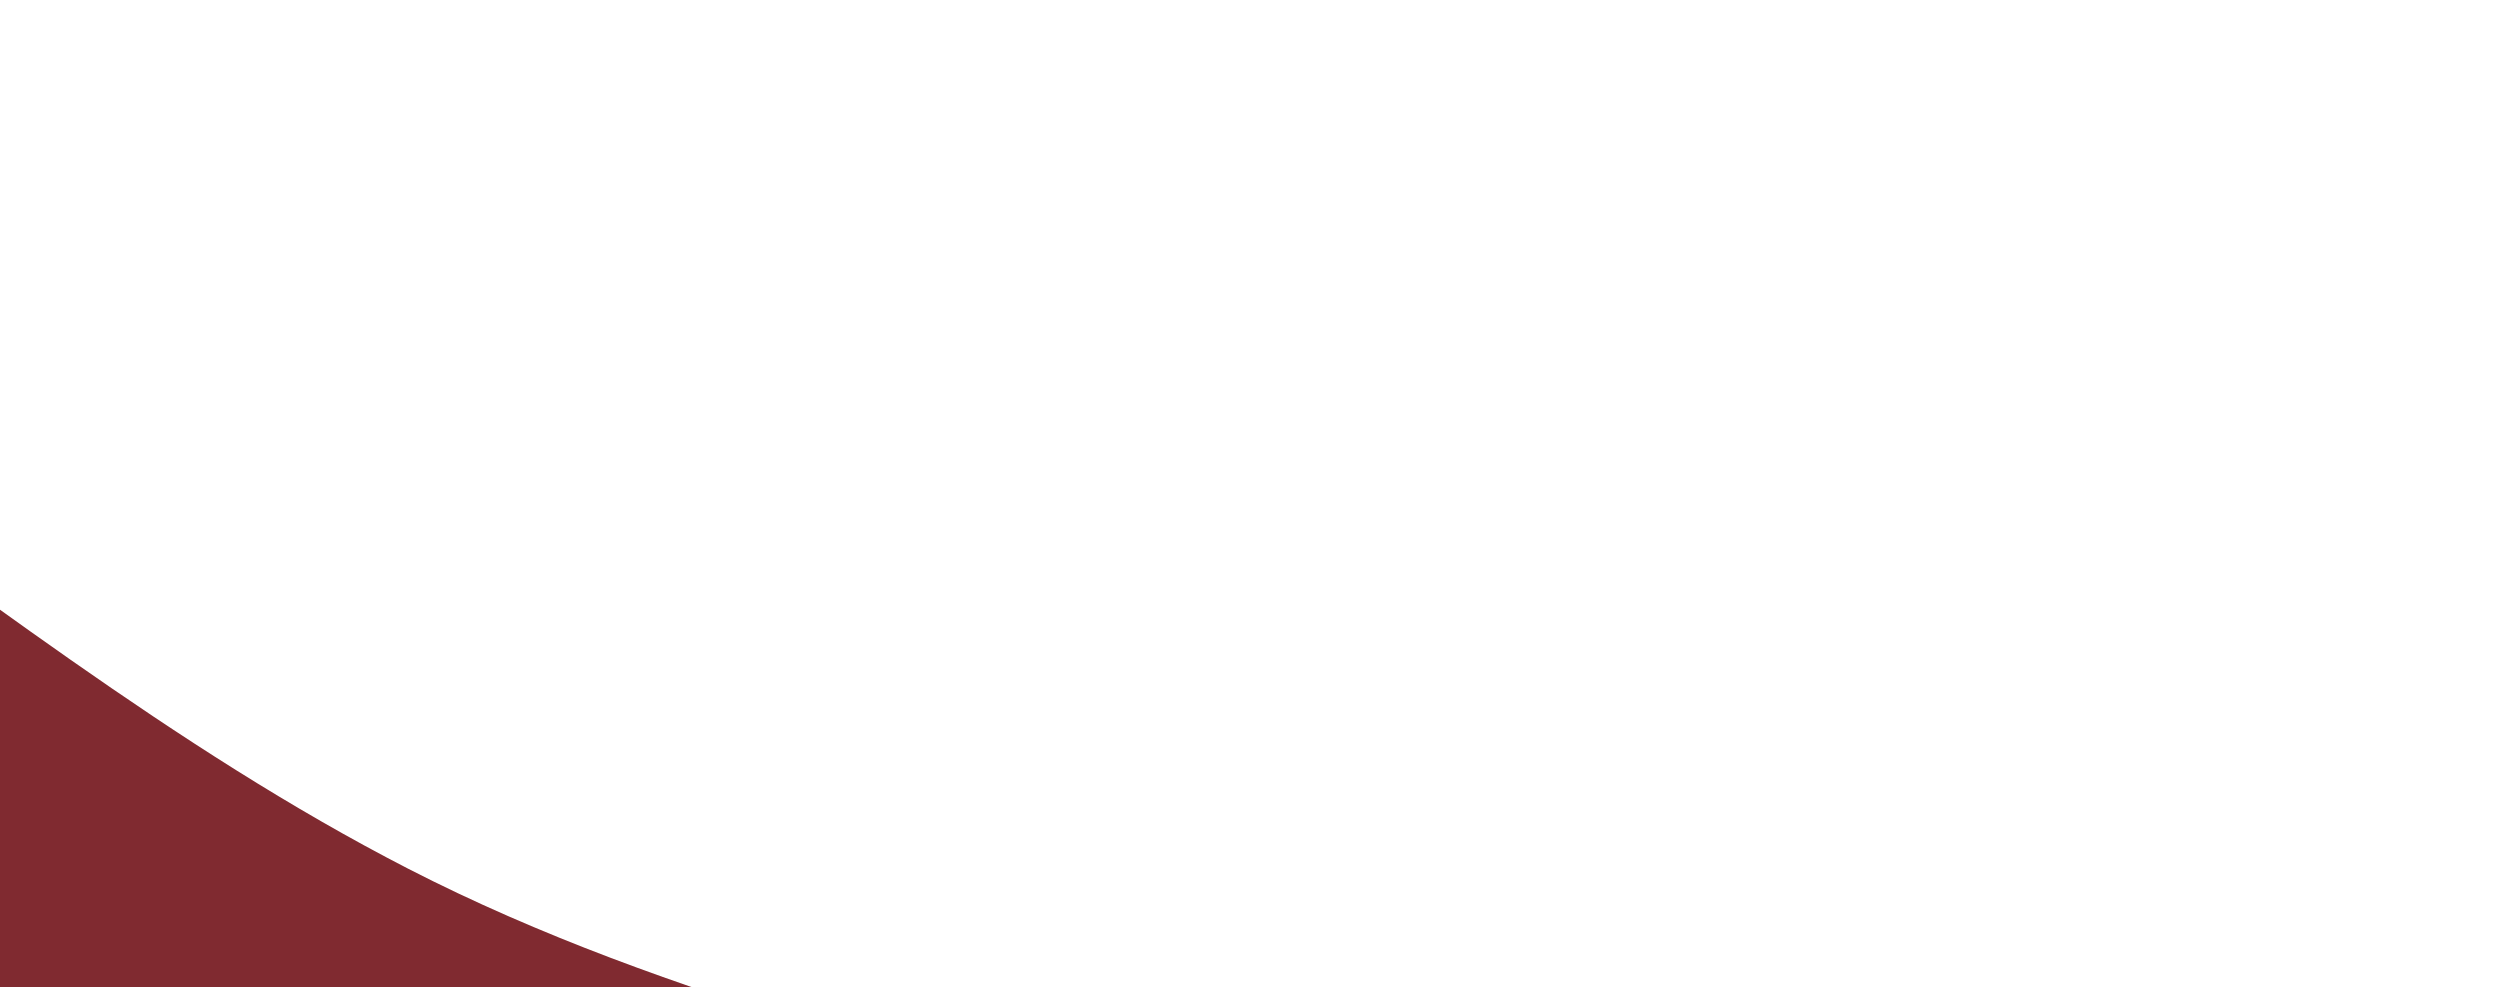 <?xml version="1.0" encoding="UTF-8"?> <svg xmlns="http://www.w3.org/2000/svg" width="385" height="152" viewBox="0 0 385 152" fill="none"><path fill-rule="evenodd" clip-rule="evenodd" d="M-435.7 587.345C-498.192 508.006 -554.994 414.425 -553.095 314.609C-551.078 208.537 -505.891 101.399 -425.336 42.404C-347.965 -14.26 -240.911 -2.67 -144.506 15.372C-66.385 29.992 -9.484 96.582 62.815 133.76C143.834 175.422 246.097 172.172 303.791 245.899C366.887 326.531 398.329 438.915 378.122 536.694C358.214 633.025 264.583 680.534 199.751 749.334C131.197 822.084 88.723 957.553 -11.695 950.365C-115.854 942.91 -152.023 789.417 -235.201 718.202C-297.908 664.515 -384.099 652.857 -435.7 587.345Z" fill="#802A30"></path></svg> 